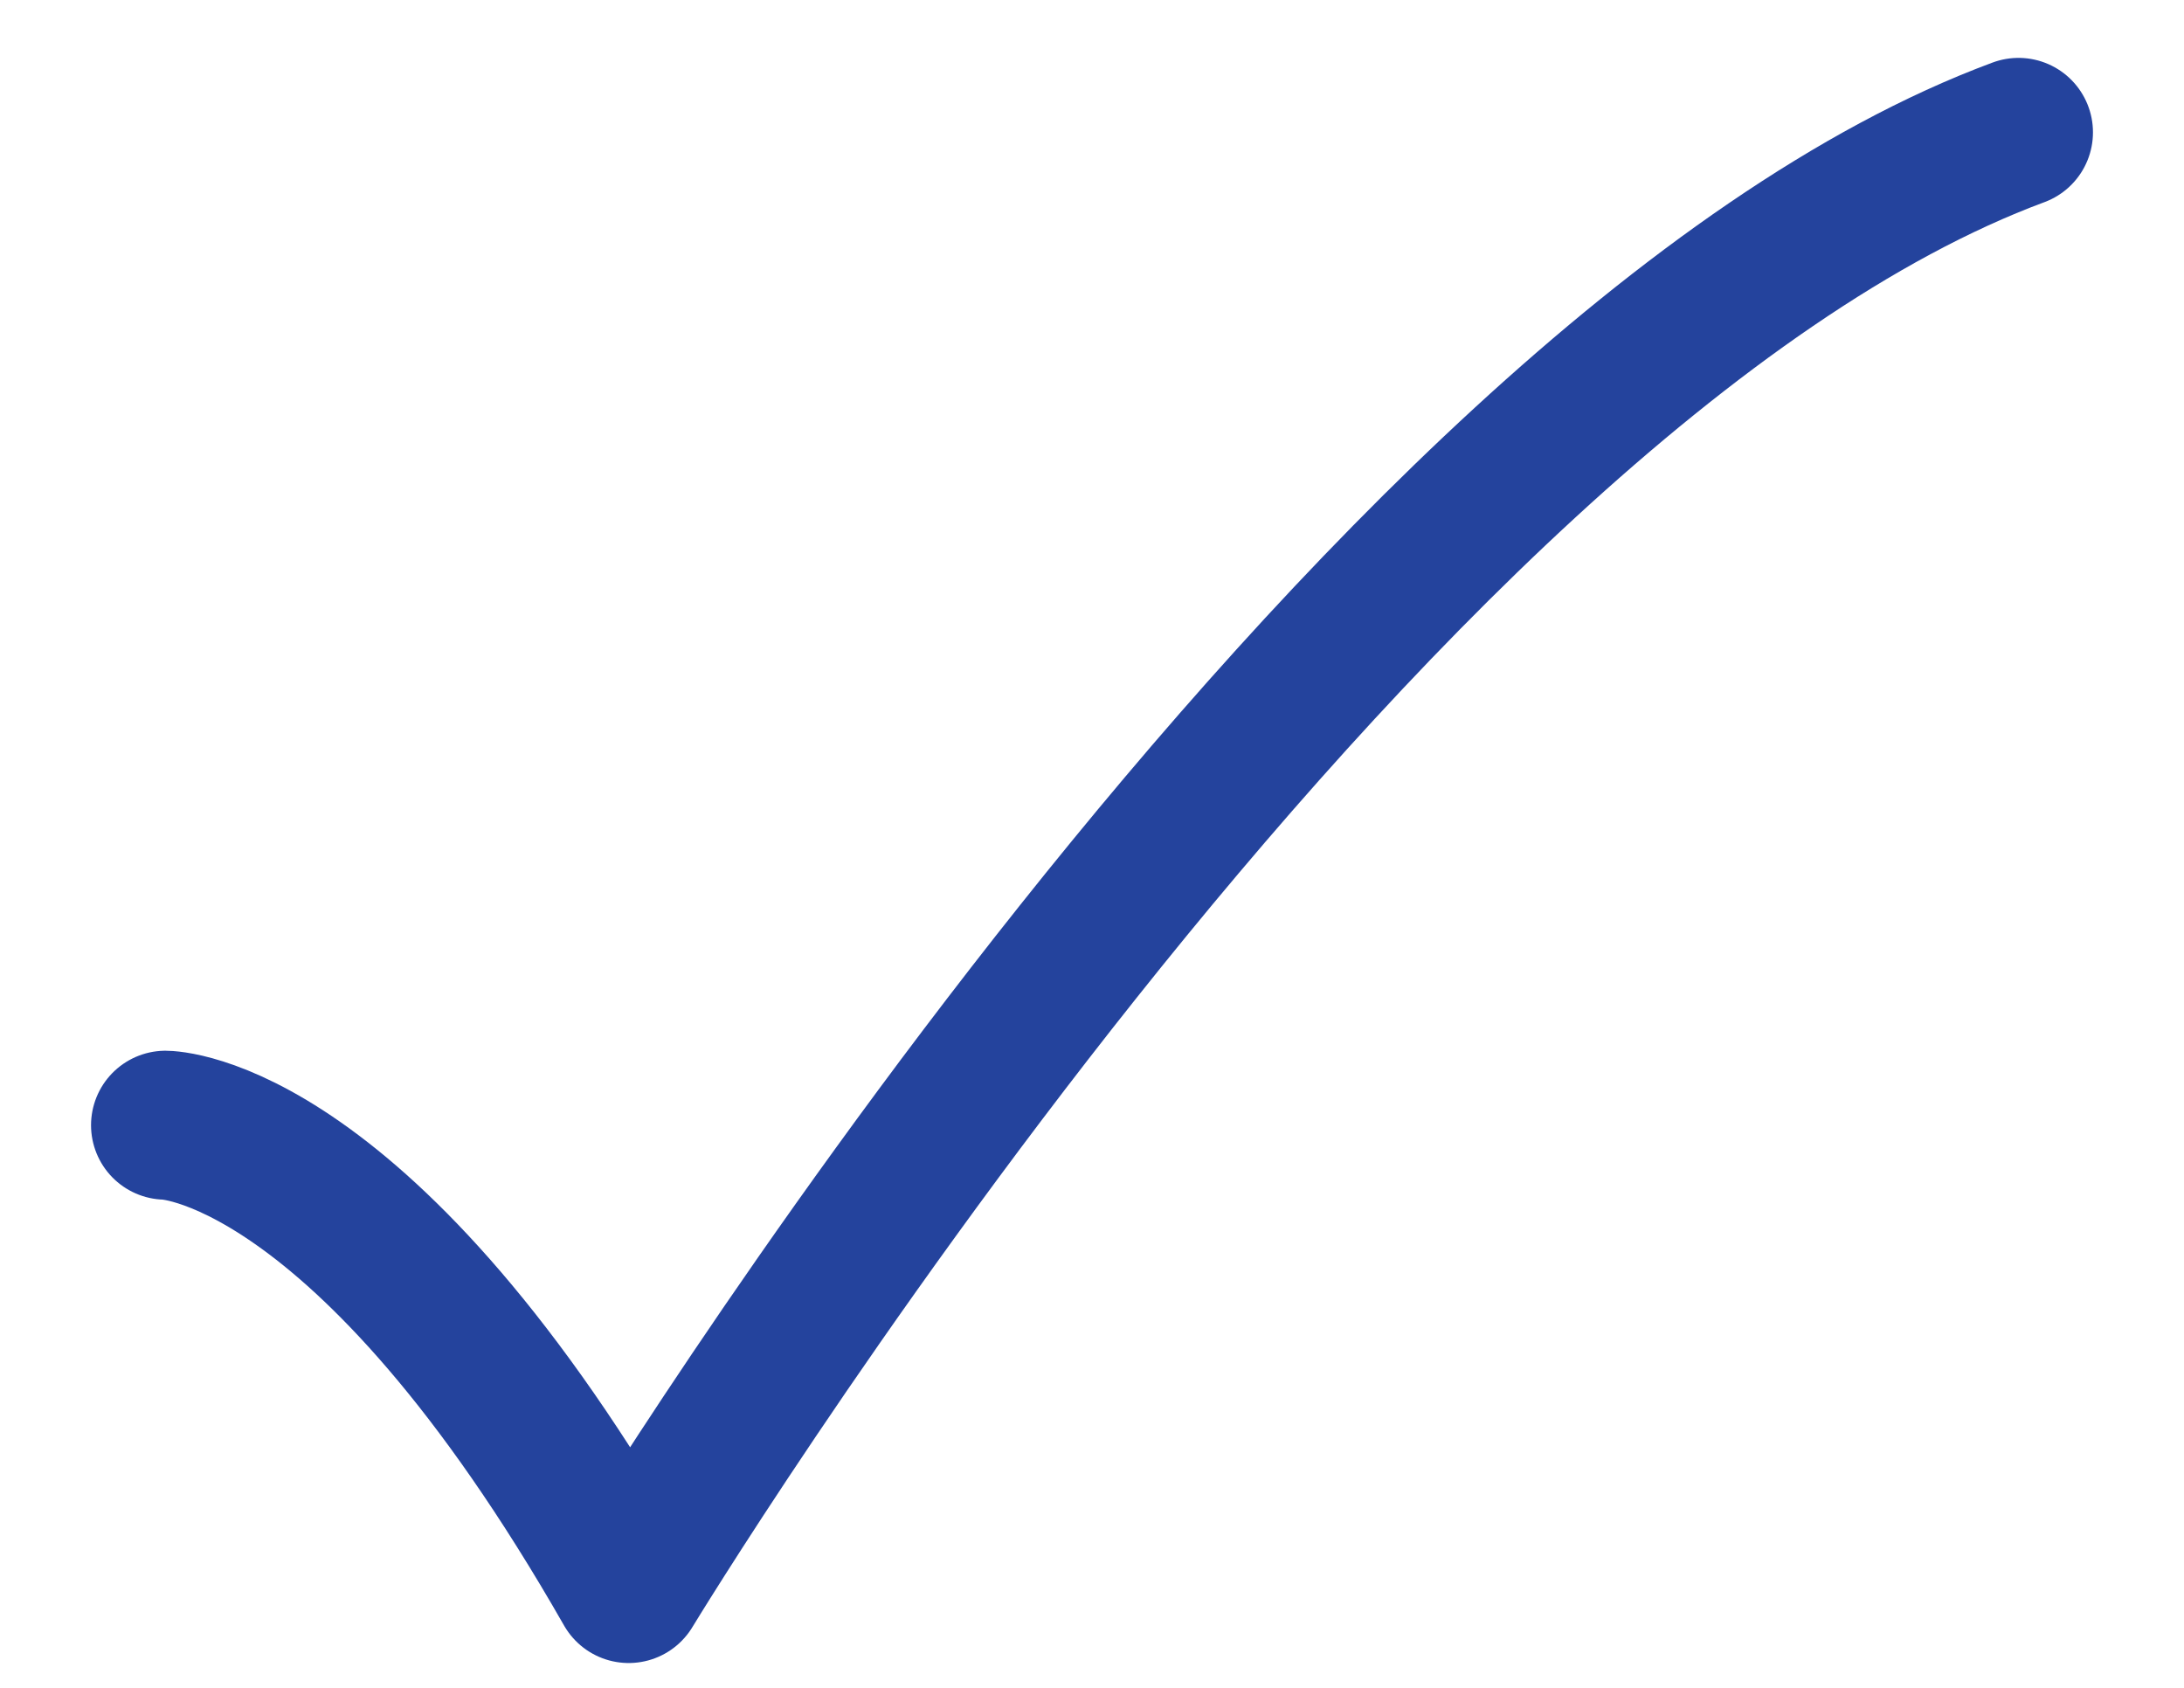 <svg width="22" height="17" viewBox="0 0 22 17" fill="none" xmlns="http://www.w3.org/2000/svg">
<path d="M1.667 11.333C1.667 11.333 3.667 11.333 6.333 16C6.333 16 13.745 3.777 20.333 1.333" stroke="#24439D" stroke-width="1.5" stroke-linecap="round" stroke-linejoin="round"/>
</svg>
